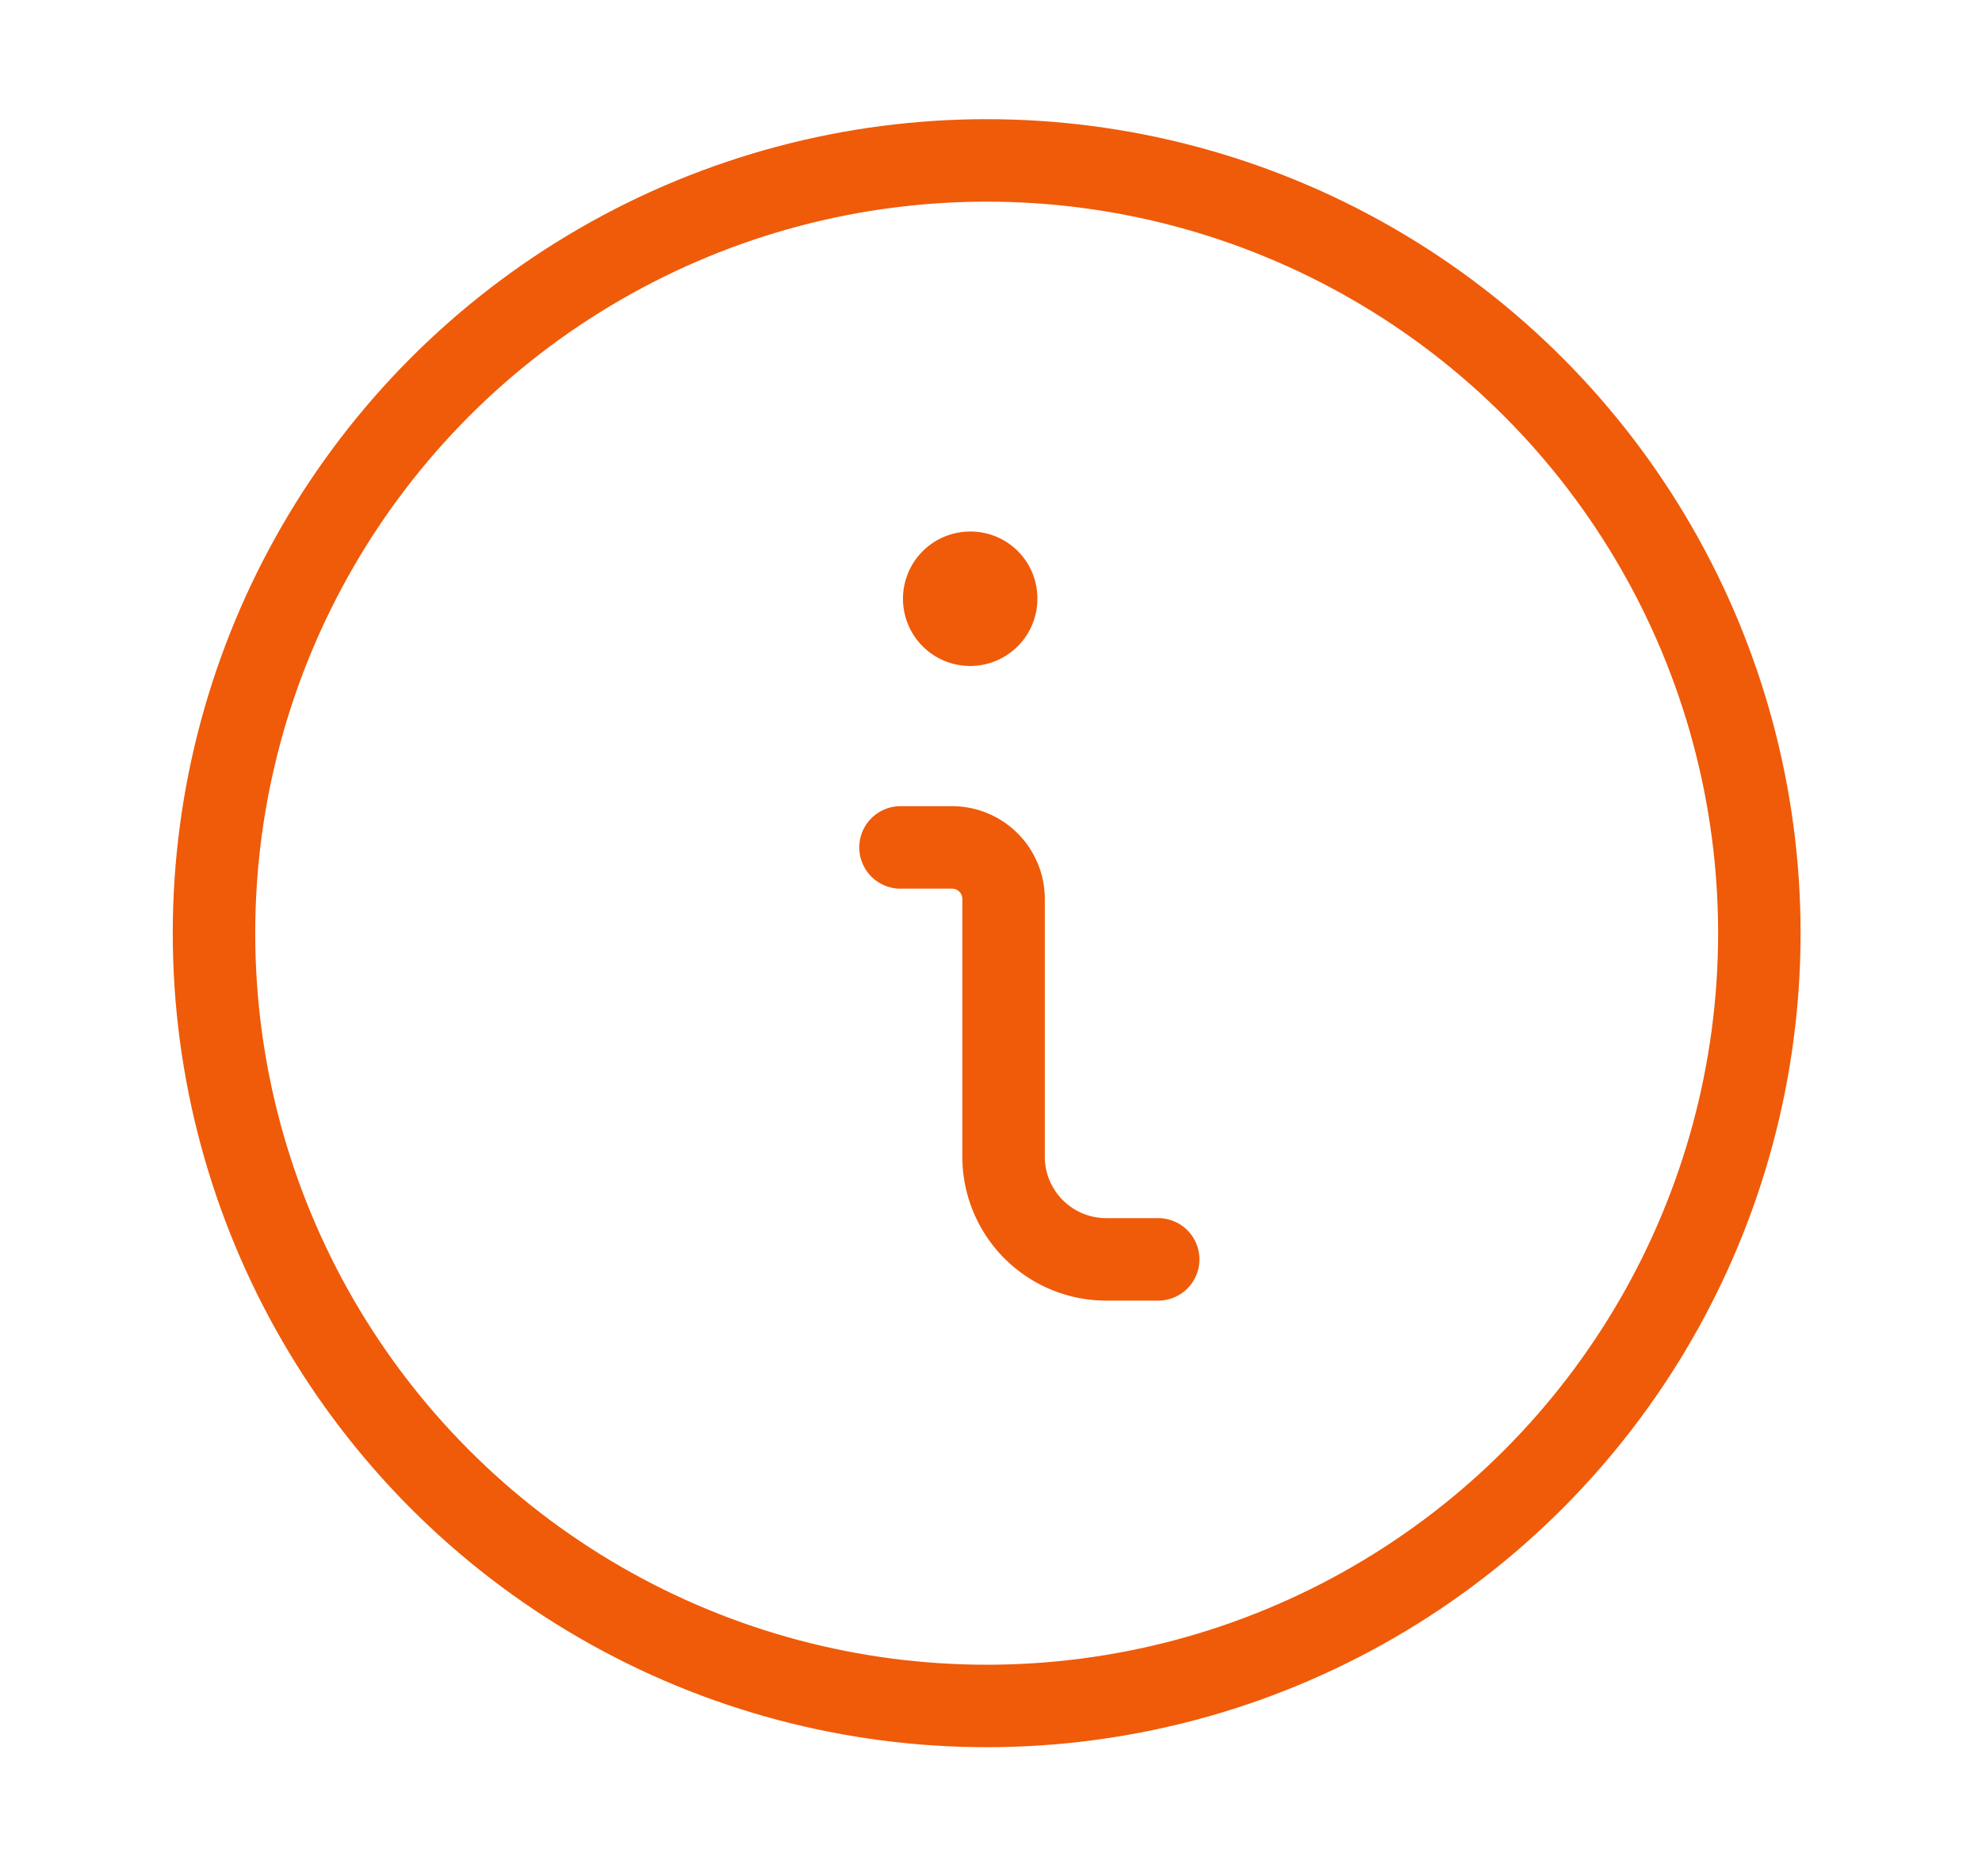 <svg xmlns="http://www.w3.org/2000/svg" viewBox="0 0 48.07 45.5"><defs><style>.cls-1{fill:none;stroke:#ef5b09;stroke-linecap:round;stroke-linejoin:round;stroke-width:2px;}</style></defs><title>icon-tiny-4 copy 22</title><g id="Content"><path class="cls-1" d="M28.09,30.54H26.84a2.49,2.49,0,0,1-2.5-2.5V21.8a1.25,1.25,0,0,0-1.25-1.25H21.84"/><path class="cls-1" d="M23.53,13.89a.63.63,0,1,0,.63.62.62.62,0,0,0-.63-.62"/><circle class="cls-1" cx="23.93" cy="22.63" r="18.74"/></g></svg>